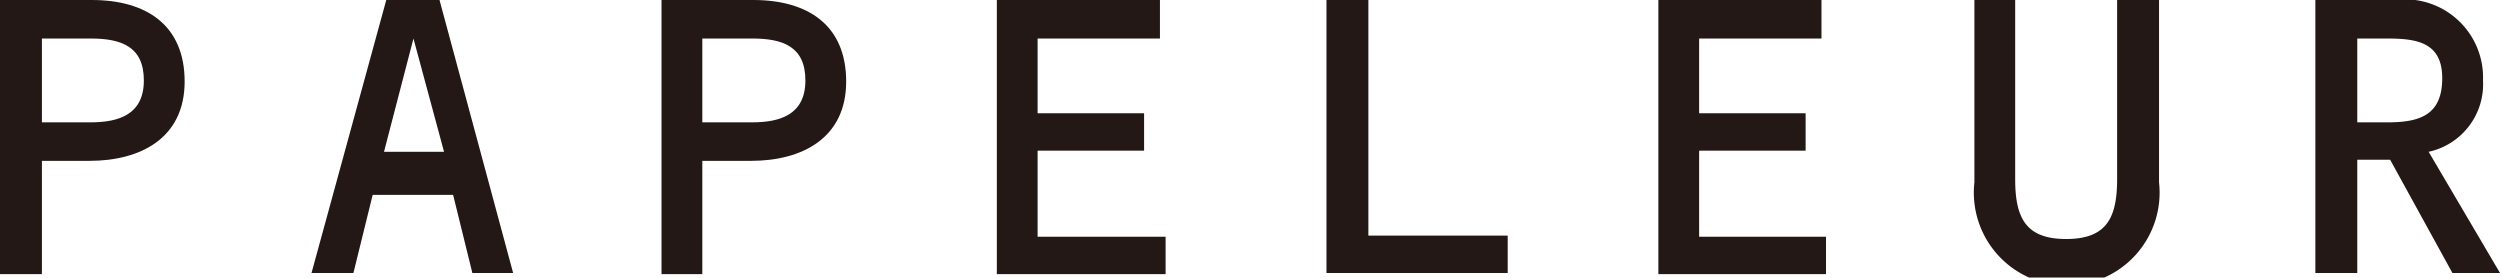 <svg xmlns="http://www.w3.org/2000/svg" viewBox="0 0 22.07 2.45"><defs><style>.cls-1{fill:#231815;}</style></defs><g id="レイヤー_2" data-name="レイヤー 2"><g id="レイヤー_1-2" data-name="レイヤー 1"><path class="cls-1" d="M0,0H.81c.48,0,.82.22.82.72s-.39.7-.84.7H.37v1H0ZM.8,1.08c.25,0,.47-.07.47-.37S1.07.34.8.34H.37v.74Z"/><path class="cls-1" d="M3.29,1.72l-.17.69H2.75L3.41,0h.47l.65,2.41H4.17L4,1.72ZM3.65.34h0l-.26,1h.53Z"/><path class="cls-1" d="M5.84,0h.81c.48,0,.82.22.82.72s-.39.7-.84.7H6.2v1H5.84Zm.8,1.08c.25,0,.47-.07.47-.37S6.91.34,6.64.34H6.2v.74Z"/><path class="cls-1" d="M9.16,1h.94v.33H9.16v.76h1.13v.33H8.8V0h1.44V.34H9.16Z"/><path class="cls-1" d="M13.31,2.08v.33h-1.6V0h.37V2.08Z"/><path class="cls-1" d="M15,1h.94v.33H15v.76h1.12v.33H14.64V0h1.44V.34H15Z"/><path class="cls-1" d="M17.79,0V1.58c0,.34.09.53.45.53s.45-.19.45-.53V0h.37V1.61a.82.82,0,1,1-1.63,0V0Z"/><path class="cls-1" d="M20.81,2.41h-.37V0h.7a.69.69,0,0,1,.78.71.61.61,0,0,1-.48.63l.63,1.07h-.42l-.55-1h-.29Zm.27-1.33c.29,0,.48-.07.48-.39s-.23-.35-.49-.35h-.26v.74Z"/></g></g></svg>